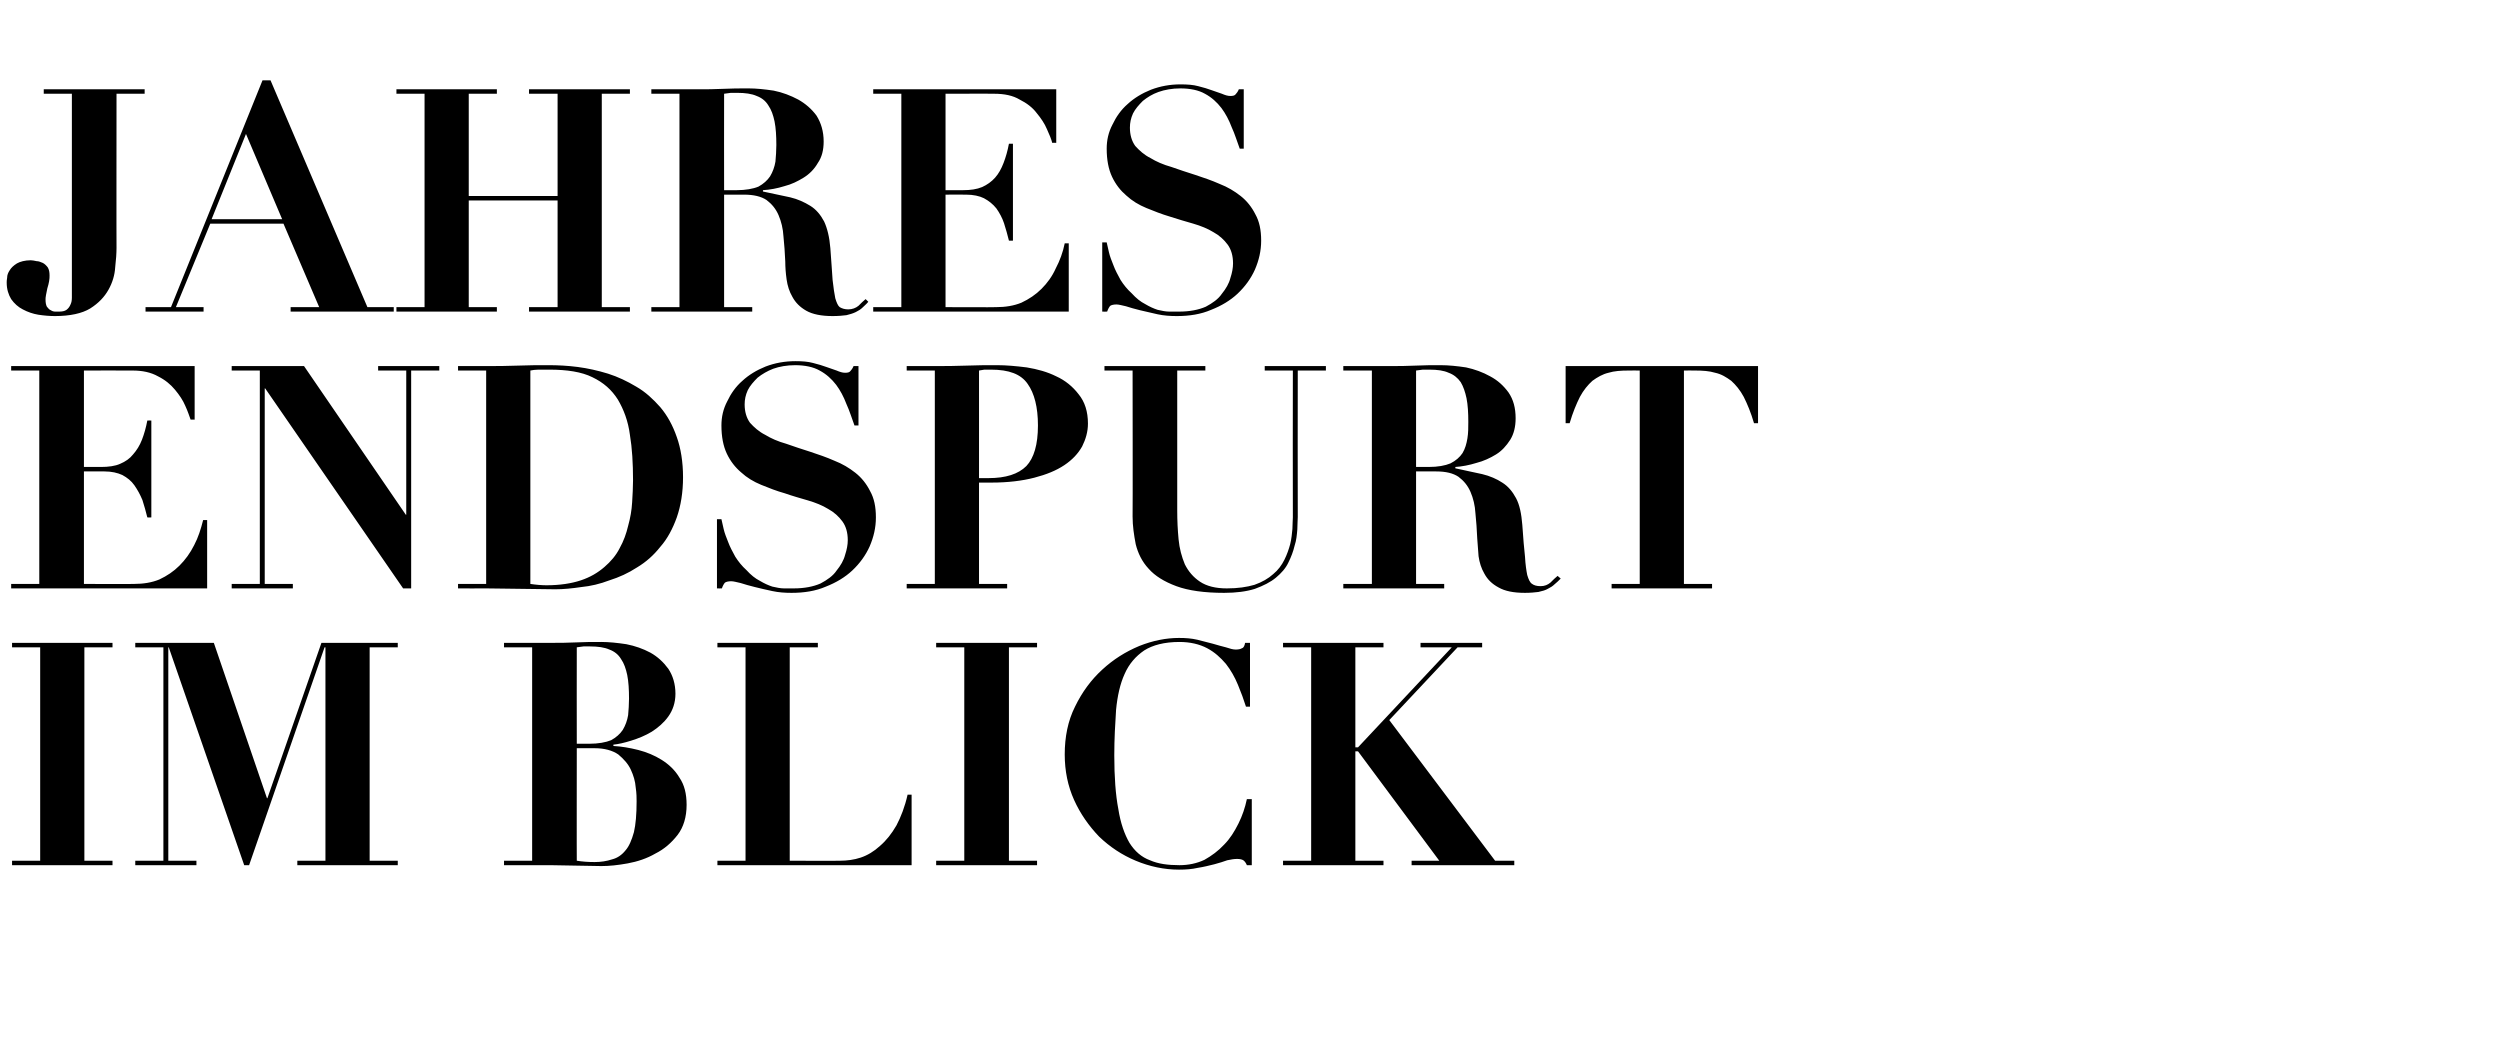 <?xml version="1.0" standalone="no"?><!DOCTYPE svg PUBLIC "-//W3C//DTD SVG 1.1//EN" "http://www.w3.org/Graphics/SVG/1.1/DTD/svg11.dtd"><svg xmlns="http://www.w3.org/2000/svg" version="1.1" width="560px" height="235.6px" viewBox="0 -2 560 235.6" style="top:-2px">  <desc>Jahres endspurt im Blick</desc>  <defs/>  <g id="Polygon100443">    <path d="M 2.7 142 L 2.7 143 L 9 143 L 9 190.8 L 2.7 190.8 L 2.7 191.8 L 25.2 191.8 L 25.2 190.8 L 18.9 190.8 L 18.9 143 L 25.2 143 L 25.2 142 L 2.7 142 Z M 30.3 142 L 30.3 143 L 36.6 143 L 36.6 190.8 L 30.3 190.8 L 30.3 191.8 L 44 191.8 L 44 190.8 L 37.7 190.8 L 37.7 143 L 37.8 143 L 54.7 191.8 L 55.8 191.8 L 72.7 143 L 72.9 143 L 72.9 190.8 L 66.6 190.8 L 66.6 191.8 L 89.1 191.8 L 89.1 190.8 L 82.8 190.8 L 82.8 143 L 89.1 143 L 89.1 142 L 72 142 L 59.9 176.8 L 59.8 176.8 L 47.9 142 L 30.3 142 Z M 129.2 164.6 C 129.2 164.6 129.17 142.97 129.2 143 C 129.7 142.9 130.2 142.9 130.7 142.8 C 131.2 142.8 131.7 142.8 132.2 142.8 C 133.9 142.8 135.4 143 136.5 143.5 C 137.6 143.9 138.5 144.6 139.1 145.6 C 139.8 146.6 140.2 147.8 140.5 149.2 C 140.8 150.7 140.9 152.5 140.9 154.5 C 140.9 155.8 140.8 157 140.7 158.2 C 140.5 159.4 140.1 160.5 139.5 161.5 C 138.9 162.4 138 163.2 136.9 163.8 C 135.7 164.3 134 164.6 132 164.6 C 131.99 164.6 129.2 164.6 129.2 164.6 Z M 133.2 191.1 C 131.7 191.1 130.4 191 129.2 190.8 C 129.17 190.85 129.2 165.6 129.2 165.6 C 129.2 165.6 133.15 165.58 133.2 165.6 C 135.4 165.6 137.2 166.1 138.5 167 C 139.7 168 140.7 169.1 141.3 170.4 C 141.9 171.7 142.3 173 142.4 174.4 C 142.6 175.7 142.6 176.8 142.6 177.5 C 142.6 180.4 142.4 182.7 142 184.4 C 141.5 186.2 140.9 187.6 140.1 188.5 C 139.3 189.5 138.3 190.2 137.1 190.5 C 135.9 190.9 134.6 191.1 133.2 191.1 C 133.2 191.1 133.2 191.1 133.2 191.1 Z M 119.2 143 L 119.2 190.8 L 112.9 190.8 L 112.9 191.8 C 112.9 191.8 123.27 191.83 123.3 191.8 C 125.2 191.8 127.1 191.9 129 191.9 C 130.9 191.9 132.8 192 134.7 192 C 136.5 192 138.4 191.8 140.6 191.4 C 142.8 191 144.9 190.3 146.8 189.2 C 148.8 188.2 150.4 186.8 151.8 185 C 153.1 183.3 153.8 181 153.8 178.3 C 153.8 175.8 153.3 173.8 152.2 172.2 C 151.2 170.5 149.8 169.2 148.2 168.2 C 146.6 167.2 144.9 166.5 143 166 C 141 165.5 139.2 165.2 137.4 165.1 C 137.4 165.1 137.4 164.8 137.4 164.8 C 138.5 164.7 139.8 164.4 141.4 163.9 C 143 163.4 144.5 162.8 146 161.9 C 147.4 161 148.7 159.9 149.7 158.5 C 150.7 157.1 151.3 155.4 151.3 153.4 C 151.3 151.2 150.7 149.3 149.7 147.8 C 148.6 146.3 147.3 145.1 145.7 144.2 C 144 143.3 142.3 142.7 140.3 142.3 C 138.3 142 136.4 141.8 134.7 141.8 C 132.7 141.8 130.8 141.8 129 141.9 C 127.1 142 125.2 142 123.3 142 C 123.27 141.99 112.9 142 112.9 142 L 112.9 143 L 119.2 143 Z M 160.7 142 L 160.7 143 L 167 143 L 167 190.8 L 160.7 190.8 L 160.7 191.8 L 204.2 191.8 L 204.2 176 C 204.2 176 203.26 176.01 203.3 176 C 202.7 178.7 201.8 181 200.8 182.9 C 199.7 184.8 198.5 186.3 197.1 187.5 C 195.8 188.7 194.3 189.6 192.8 190.1 C 191.3 190.6 189.7 190.8 188.2 190.8 C 188.24 190.85 176.9 190.8 176.9 190.8 L 176.9 143 L 183.2 143 L 183.2 142 L 160.7 142 Z M 209.7 142 L 209.7 143 L 216 143 L 216 190.8 L 209.7 190.8 L 209.7 191.8 L 232.3 191.8 L 232.3 190.8 L 226 190.8 L 226 143 L 232.3 143 L 232.3 142 L 209.7 142 Z M 280 156.3 L 280 142 C 280 142 278.93 141.99 278.9 142 C 278.8 142.6 278.6 143.1 278.2 143.2 C 277.9 143.4 277.4 143.5 276.8 143.5 C 276.2 143.5 275.5 143.3 274.6 143 C 273.7 142.8 272.8 142.5 271.7 142.2 C 270.6 141.9 269.4 141.6 268.2 141.3 C 266.9 141 265.6 140.9 264.1 140.9 C 261.2 140.9 258.2 141.5 255.2 142.7 C 252.1 144 249.4 145.7 246.9 148 C 244.4 150.3 242.4 153 240.8 156.3 C 239.2 159.5 238.5 163.1 238.5 167 C 238.5 170.7 239.2 174.1 240.6 177.2 C 242 180.3 243.9 183 246.2 185.4 C 248.6 187.7 251.3 189.5 254.4 190.8 C 257.5 192.1 260.8 192.8 264.1 192.8 C 265.6 192.8 267 192.7 268.3 192.4 C 269.6 192.2 270.8 191.9 272 191.6 C 273.1 191.3 274.1 191 274.9 190.7 C 275.8 190.5 276.5 190.4 277.1 190.4 C 277.7 190.4 278.2 190.5 278.5 190.7 C 278.8 190.9 279.1 191.3 279.3 191.8 C 279.34 191.83 280.4 191.8 280.4 191.8 L 280.4 177 C 280.4 177 279.34 176.99 279.3 177 C 278.9 178.9 278.3 180.7 277.4 182.5 C 276.5 184.3 275.5 185.9 274.2 187.2 C 272.9 188.6 271.4 189.7 269.8 190.6 C 268.1 191.4 266.2 191.8 264.2 191.8 C 261.6 191.8 259.4 191.5 257.6 190.7 C 255.7 190 254.2 188.7 253 186.8 C 251.9 184.9 251 182.4 250.5 179.2 C 249.9 176.1 249.6 172 249.6 167.2 C 249.6 163.5 249.8 160.1 250 157 C 250.3 153.9 250.9 151.2 251.9 149 C 252.9 146.7 254.4 145 256.3 143.7 C 258.2 142.5 260.8 141.8 264.2 141.8 C 266.6 141.8 268.7 142.3 270.4 143.2 C 272.1 144.1 273.4 145.3 274.6 146.7 C 275.7 148.1 276.6 149.7 277.3 151.4 C 278 153.1 278.6 154.7 279.1 156.3 C 279.13 156.27 280 156.3 280 156.3 Z M 287.4 142 L 287.4 143 L 293.7 143 L 293.7 190.8 L 287.4 190.8 L 287.4 191.8 L 309.9 191.8 L 309.9 190.8 L 303.6 190.8 L 303.6 166.3 L 304.2 166.3 L 322.4 190.8 L 316.2 190.8 L 316.2 191.8 L 339.2 191.8 L 339.2 190.8 L 334.9 190.8 L 311.2 159.3 L 326.5 143 L 332 143 L 332 142 L 318.2 142 L 318.2 143 L 325.2 143 L 304.2 165.4 L 303.6 165.4 L 303.6 143 L 309.9 143 L 309.9 142 L 287.4 142 Z " stroke="none" fill="#000"/>  </g>  <g id="Polygon100442">    <path d="M 2.5 80 L 2.5 81 L 8.8 81 L 8.8 128.8 L 2.5 128.8 L 2.5 129.8 L 46.4 129.8 L 46.4 114.5 C 46.4 114.5 45.48 114.5 45.5 114.5 C 45 116.5 44.4 118.4 43.5 120.1 C 42.6 121.9 41.5 123.4 40.2 124.7 C 38.9 126 37.4 127 35.7 127.8 C 34 128.5 32.1 128.8 30 128.8 C 30.05 128.85 18.8 128.8 18.8 128.8 L 18.8 103.6 C 18.8 103.6 23.39 103.58 23.4 103.6 C 25 103.6 26.3 103.9 27.4 104.4 C 28.5 105 29.4 105.7 30.1 106.7 C 30.8 107.7 31.4 108.8 31.9 110 C 32.3 111.3 32.7 112.6 33 113.9 C 33 113.94 33.9 113.9 33.9 113.9 L 33.9 92.2 C 33.9 92.2 33 92.17 33 92.2 C 32.7 93.8 32.3 95.2 31.8 96.5 C 31.3 97.8 30.6 98.9 29.8 99.8 C 29.1 100.7 28.1 101.4 26.9 101.9 C 25.8 102.4 24.3 102.6 22.6 102.6 C 22.64 102.6 18.8 102.6 18.8 102.6 L 18.8 81 C 18.8 81 29.7 80.97 29.7 81 C 31.9 81 33.8 81.4 35.4 82.3 C 37 83.1 38.2 84.1 39.2 85.3 C 40.2 86.5 41 87.7 41.5 88.9 C 42.1 90.2 42.4 91.2 42.7 92 C 42.67 91.96 43.6 92 43.6 92 L 43.6 80 L 2.5 80 Z M 51.9 80 L 51.9 81 L 58.2 81 L 58.2 128.8 L 51.9 128.8 L 51.9 129.8 L 65.6 129.8 L 65.6 128.8 L 59.3 128.8 L 59.3 85 L 59.4 85 L 90.3 129.8 L 92.1 129.8 L 92.1 81 L 98.4 81 L 98.4 80 L 84.7 80 L 84.7 81 L 91 81 L 91 113.3 L 90.9 113.3 L 68.1 80 L 51.9 80 Z M 122.4 129.1 C 121.4 129.1 120.1 129 118.8 128.8 C 118.8 128.8 118.8 81 118.8 81 C 119.3 80.9 119.9 80.8 120.6 80.8 C 121.3 80.8 122.2 80.8 123.1 80.8 C 127 80.8 130.3 81.3 132.7 82.5 C 135.2 83.7 137 85.3 138.4 87.5 C 139.7 89.7 140.7 92.3 141.1 95.4 C 141.6 98.4 141.8 101.8 141.8 105.6 C 141.8 107.1 141.7 108.8 141.6 110.5 C 141.5 112.3 141.2 114 140.7 115.8 C 140.3 117.5 139.7 119.2 138.8 120.8 C 138 122.4 136.8 123.8 135.4 125 C 133.9 126.3 132.2 127.3 130.1 128 C 128 128.7 125.4 129.1 122.4 129.1 C 122.4 129.1 122.4 129.1 122.4 129.1 Z M 108.9 81 L 108.9 128.8 L 102.6 128.8 L 102.6 129.8 C 102.6 129.8 108.87 129.83 108.9 129.8 C 111.5 129.8 114.1 129.9 116.7 129.9 C 119.2 129.9 121.8 130 124.4 130 C 126.2 130 128.2 129.8 130.2 129.5 C 132.3 129.3 134.4 128.8 136.5 128 C 138.7 127.3 140.7 126.4 142.7 125.1 C 144.7 123.9 146.4 122.4 147.9 120.5 C 149.5 118.7 150.7 116.4 151.6 113.9 C 152.5 111.3 153 108.3 153 104.9 C 153 101.5 152.5 98.4 151.6 95.9 C 150.7 93.3 149.5 91.1 147.9 89.2 C 146.3 87.4 144.6 85.8 142.5 84.6 C 140.5 83.4 138.4 82.4 136.2 81.7 C 133.9 81 131.7 80.5 129.4 80.2 C 127.1 79.9 124.9 79.8 122.9 79.8 C 120.5 79.8 118.2 79.8 115.9 79.9 C 113.5 80 111.2 80 108.9 80 C 108.87 79.99 102.6 80 102.6 80 L 102.6 81 L 108.9 81 Z M 160.6 114.3 L 160.6 129.8 C 160.6 129.8 161.69 129.83 161.7 129.8 C 161.9 129.2 162.2 128.7 162.4 128.5 C 162.7 128.3 163.2 128.2 163.8 128.2 C 164.3 128.2 165 128.4 165.9 128.6 C 166.8 128.9 167.9 129.2 169.1 129.5 C 170.3 129.8 171.6 130.1 173 130.4 C 174.4 130.7 175.8 130.8 177.3 130.8 C 180.1 130.8 182.7 130.4 185 129.4 C 187.3 128.5 189.3 127.3 190.9 125.8 C 192.6 124.2 193.9 122.4 194.8 120.4 C 195.7 118.3 196.2 116.2 196.2 113.9 C 196.2 111.5 195.8 109.6 194.9 108 C 194.1 106.4 193 105 191.6 103.9 C 190.2 102.8 188.7 101.9 186.9 101.2 C 185.1 100.4 183.3 99.8 181.5 99.2 C 179.6 98.6 177.8 98 176.1 97.4 C 174.3 96.9 172.7 96.2 171.4 95.4 C 170 94.7 168.9 93.7 168 92.7 C 167.2 91.6 166.8 90.2 166.8 88.6 C 166.8 87.5 167 86.5 167.5 85.4 C 168 84.4 168.8 83.5 169.7 82.6 C 170.7 81.8 171.9 81.1 173.2 80.6 C 174.6 80.1 176.3 79.8 178.1 79.8 C 180.3 79.8 182.2 80.2 183.6 81 C 185.1 81.8 186.3 82.9 187.3 84.2 C 188.2 85.4 189 86.9 189.6 88.5 C 190.3 90 190.8 91.7 191.4 93.3 C 191.39 93.29 192.3 93.3 192.3 93.3 L 192.3 80 C 192.3 80 191.19 79.99 191.2 80 C 191 80.5 190.7 80.9 190.5 81.1 C 190.3 81.4 189.9 81.5 189.3 81.5 C 188.7 81.5 188.1 81.3 187.4 81 C 186.8 80.8 186 80.5 185.1 80.2 C 184.3 79.9 183.3 79.6 182.1 79.3 C 181 79 179.7 78.9 178.2 78.9 C 175.8 78.9 173.6 79.3 171.5 80.1 C 169.5 80.9 167.7 82 166.3 83.3 C 164.8 84.6 163.7 86.2 162.9 87.9 C 162 89.6 161.6 91.4 161.6 93.3 C 161.6 95.8 162 97.9 162.8 99.6 C 163.6 101.3 164.7 102.7 166 103.8 C 167.3 105 168.8 105.9 170.5 106.6 C 172.2 107.3 174 108 175.8 108.5 C 177.5 109.1 179.3 109.6 181 110.1 C 182.7 110.6 184.2 111.2 185.5 112 C 186.8 112.7 187.9 113.7 188.7 114.8 C 189.5 115.9 189.9 117.3 189.9 119 C 189.9 120 189.7 121.1 189.3 122.3 C 189 123.5 188.3 124.7 187.4 125.8 C 186.6 127 185.3 127.9 183.8 128.7 C 182.2 129.4 180.2 129.8 177.8 129.8 C 177.1 129.8 176.4 129.8 175.6 129.8 C 174.8 129.8 173.9 129.6 173 129.4 C 172.1 129.1 171.2 128.7 170.2 128.1 C 169.2 127.6 168.2 126.8 167.2 125.7 C 166.2 124.8 165.4 123.8 164.7 122.7 C 164.1 121.6 163.5 120.5 163.1 119.4 C 162.7 118.4 162.3 117.4 162.1 116.5 C 161.9 115.6 161.7 114.8 161.6 114.3 C 161.62 114.29 160.6 114.3 160.6 114.3 Z M 219.3 105.1 C 219.3 105.1 219.31 80.97 219.3 81 C 219.7 80.9 220.1 80.9 220.5 80.8 C 221 80.8 221.5 80.8 222 80.8 C 226 80.8 228.7 81.8 230.2 84 C 231.7 86.1 232.5 89.2 232.5 93.3 C 232.5 97.6 231.6 100.6 229.9 102.4 C 228.1 104.2 225.3 105.1 221.4 105.1 C 221.44 105.12 219.3 105.1 219.3 105.1 Z M 219.3 128.8 L 219.3 106.1 C 219.3 106.1 222.12 106.1 222.1 106.1 C 225.8 106.1 229 105.7 231.7 105 C 234.4 104.3 236.6 103.4 238.4 102.2 C 240.2 101 241.5 99.6 242.4 98 C 243.2 96.4 243.7 94.7 243.7 92.9 C 243.7 90.2 243 88 241.6 86.3 C 240.3 84.6 238.6 83.2 236.6 82.3 C 234.6 81.3 232.4 80.7 230 80.3 C 227.6 80 225.4 79.8 223.4 79.8 C 221 79.8 218.7 79.8 216.4 79.9 C 214 80 211.7 80 209.4 80 C 209.36 79.99 203.1 80 203.1 80 L 203.1 81 L 209.4 81 L 209.4 128.8 L 203.1 128.8 L 203.1 129.8 L 225.6 129.8 L 225.6 128.8 L 219.3 128.8 Z M 247.4 80 L 247.4 81 L 253.7 81 C 253.7 81 253.75 113.66 253.7 113.7 C 253.7 115.8 254 117.8 254.4 119.9 C 254.9 121.9 255.8 123.8 257.3 125.4 C 258.7 127 260.8 128.3 263.5 129.3 C 266.2 130.3 269.8 130.8 274.2 130.8 C 276.9 130.8 279.2 130.5 281.1 129.9 C 283 129.2 284.6 128.4 285.8 127.4 C 287 126.4 288 125.3 288.6 124 C 289.2 122.8 289.7 121.5 290 120.2 C 290.4 119 290.5 117.8 290.6 116.6 C 290.6 115.5 290.7 114.5 290.7 113.8 C 290.66 113.8 290.7 81 290.7 81 L 297 81 L 297 80 L 283.3 80 L 283.3 81 L 289.6 81 C 289.6 81 289.56 113.87 289.6 113.9 C 289.6 114.6 289.5 115.4 289.5 116.5 C 289.4 117.5 289.3 118.7 289 119.9 C 288.7 121 288.3 122.2 287.7 123.4 C 287.1 124.6 286.3 125.7 285.2 126.6 C 284.1 127.6 282.7 128.4 281 129 C 279.3 129.5 277.3 129.8 274.8 129.8 C 272.3 129.8 270.3 129.3 268.8 128.3 C 267.3 127.3 266.2 126 265.4 124.4 C 264.7 122.7 264.2 120.9 264 118.8 C 263.8 116.7 263.7 114.6 263.7 112.4 C 263.7 112.4 263.7 81 263.7 81 L 270 81 L 270 80 L 247.4 80 Z M 317.2 102.6 C 317.2 102.6 317.2 80.97 317.2 81 C 317.7 80.9 318.2 80.9 318.7 80.8 C 319.2 80.8 319.7 80.8 320.2 80.8 C 322 80.8 323.4 81 324.5 81.5 C 325.6 81.9 326.5 82.6 327.2 83.6 C 327.8 84.6 328.2 85.8 328.5 87.2 C 328.8 88.7 328.9 90.5 328.9 92.5 C 328.9 93.8 328.9 95 328.7 96.2 C 328.5 97.4 328.2 98.5 327.6 99.5 C 327 100.4 326.1 101.2 324.9 101.8 C 323.7 102.3 322.1 102.6 320 102.6 C 320.02 102.6 317.2 102.6 317.2 102.6 Z M 307.3 81 L 307.3 128.8 L 300.9 128.8 L 300.9 129.8 L 323.5 129.8 L 323.5 128.8 L 317.2 128.8 L 317.2 103.6 C 317.2 103.6 321.73 103.58 321.7 103.6 C 323.9 103.6 325.5 104 326.7 104.8 C 327.9 105.7 328.8 106.8 329.4 108.2 C 330 109.6 330.4 111.2 330.5 113 C 330.7 114.8 330.8 116.6 330.9 118.6 C 331 119.8 331.1 121.2 331.2 122.6 C 331.4 124 331.8 125.3 332.5 126.5 C 333.2 127.8 334.2 128.8 335.7 129.6 C 337.1 130.4 339 130.8 341.6 130.8 C 342.8 130.8 343.8 130.7 344.6 130.6 C 345.5 130.4 346.2 130.2 346.7 129.9 C 347.3 129.6 347.8 129.3 348.2 128.9 C 348.7 128.5 349.1 128.1 349.6 127.6 C 349.6 127.6 348.9 127 348.9 127 C 348.4 127.4 347.9 127.9 347.3 128.5 C 346.7 129 346 129.3 345.1 129.3 C 344.2 129.3 343.6 129.1 343.2 128.8 C 342.7 128.5 342.4 127.8 342.1 126.8 C 341.9 125.8 341.7 124.5 341.6 122.7 C 341.4 120.9 341.2 118.6 341 115.6 C 340.8 113.1 340.4 111.1 339.6 109.6 C 338.8 108.1 337.8 106.9 336.5 106.1 C 335.3 105.3 333.7 104.6 332 104.2 C 330.2 103.8 328.2 103.4 326 102.9 C 326 102.9 326 102.6 326 102.6 C 327.5 102.5 329.1 102.2 330.7 101.7 C 332.3 101.3 333.8 100.6 335.1 99.8 C 336.4 99 337.4 97.9 338.3 96.5 C 339.1 95.2 339.5 93.6 339.5 91.7 C 339.5 89.4 339 87.5 337.9 85.9 C 336.8 84.4 335.5 83.2 333.8 82.3 C 332.2 81.4 330.3 80.7 328.4 80.3 C 326.4 80 324.5 79.8 322.7 79.8 C 320.8 79.8 318.9 79.8 317 79.9 C 315.1 80 313.2 80 311.3 80 C 311.3 79.99 300.9 80 300.9 80 L 300.9 81 L 307.3 81 Z M 367.3 81 L 367.3 128.8 L 361 128.8 L 361 129.8 L 383.5 129.8 L 383.5 128.8 L 377.2 128.8 L 377.2 81 C 377.2 81 379.7 80.97 379.7 81 C 381.4 81 382.9 81.1 384.2 81.5 C 385.6 81.8 386.7 82.5 387.8 83.3 C 388.8 84.2 389.8 85.4 390.6 86.9 C 391.4 88.5 392.2 90.4 392.9 92.8 C 392.87 92.8 393.8 92.8 393.8 92.8 L 393.8 80 L 350.7 80 L 350.7 92.8 C 350.7 92.8 351.64 92.8 351.6 92.8 C 352.3 90.4 353.1 88.5 353.9 86.9 C 354.7 85.4 355.7 84.2 356.7 83.3 C 357.8 82.5 359 81.8 360.3 81.5 C 361.6 81.1 363.1 81 364.8 81 C 364.81 80.97 367.3 81 367.3 81 Z " stroke="none" fill="#000"/>  </g>  <g id="Polygon100441">    <path d="M 26.1 53.5 C 26.07 53.55 26.1 19 26.1 19 L 32.4 19 L 32.4 18 L 9.8 18 L 9.8 19 L 16.1 19 C 16.1 19 16.12 63.28 16.1 63.3 C 16.1 63.7 16.1 64.2 16.1 64.7 C 16.1 65.3 16 65.8 15.8 66.2 C 15.6 66.7 15.3 67.1 14.9 67.4 C 14.5 67.7 13.9 67.8 13.2 67.8 C 13 67.8 12.7 67.8 12.4 67.8 C 12 67.8 11.7 67.7 11.4 67.5 C 11.1 67.4 10.8 67.1 10.5 66.7 C 10.3 66.3 10.2 65.8 10.2 65.1 C 10.2 64.9 10.2 64.6 10.3 64.1 C 10.4 63.7 10.5 63.1 10.6 62.6 C 10.8 62 10.9 61.5 11 61 C 11.1 60.5 11.1 60 11.1 59.7 C 11.1 59 11 58.4 10.7 57.9 C 10.4 57.5 10 57.1 9.6 56.9 C 9.1 56.7 8.7 56.5 8.2 56.5 C 7.7 56.4 7.3 56.3 6.9 56.3 C 5.6 56.3 4.5 56.6 3.8 57 C 3 57.5 2.5 58 2.2 58.5 C 1.8 59.1 1.6 59.6 1.6 60.2 C 1.5 60.7 1.5 61.1 1.5 61.3 C 1.5 62.8 1.9 64 2.5 65 C 3.2 66 4.1 66.8 5.1 67.3 C 6.2 67.9 7.4 68.3 8.6 68.5 C 9.9 68.7 11.2 68.8 12.3 68.8 C 15.7 68.8 18.4 68.2 20.2 67.1 C 22.1 65.9 23.4 64.5 24.3 62.9 C 25.2 61.3 25.7 59.6 25.8 57.9 C 26 56.2 26.1 54.7 26.1 53.5 Z M 55.1 28 L 63.2 47.1 L 47.4 47.1 L 55.1 28 Z M 32.6 66.8 L 32.6 67.8 L 45.6 67.8 L 45.6 66.8 L 39.4 66.8 L 47.1 48.1 L 63.5 48.1 L 71.5 66.8 L 65.1 66.8 L 65.1 67.8 L 88.2 67.8 L 88.2 66.8 L 82.3 66.8 L 60.6 16 L 58.8 16 L 38.3 66.8 L 32.6 66.8 Z M 88.8 18 L 88.8 19 L 95.1 19 L 95.1 66.8 L 88.8 66.8 L 88.8 67.8 L 111.3 67.8 L 111.3 66.8 L 105 66.8 L 105 42.9 L 124.9 42.9 L 124.9 66.8 L 118.5 66.8 L 118.5 67.8 L 141.1 67.8 L 141.1 66.8 L 134.8 66.8 L 134.8 19 L 141.1 19 L 141.1 18 L 118.5 18 L 118.5 19 L 124.9 19 L 124.9 41.9 L 105 41.9 L 105 19 L 111.3 19 L 111.3 18 L 88.8 18 Z M 162.2 40.6 C 162.2 40.6 162.17 18.97 162.2 19 C 162.7 18.9 163.2 18.9 163.7 18.8 C 164.2 18.8 164.7 18.8 165.2 18.8 C 166.9 18.8 168.4 19 169.5 19.5 C 170.6 19.9 171.5 20.6 172.1 21.6 C 172.8 22.6 173.2 23.8 173.5 25.2 C 173.8 26.7 173.9 28.5 173.9 30.5 C 173.9 31.8 173.8 33 173.7 34.2 C 173.5 35.4 173.1 36.5 172.5 37.5 C 171.9 38.4 171 39.2 169.9 39.8 C 168.7 40.3 167 40.6 165 40.6 C 164.98 40.6 162.2 40.6 162.2 40.6 Z M 152.2 19 L 152.2 66.8 L 145.9 66.8 L 145.9 67.8 L 168.5 67.8 L 168.5 66.8 L 162.2 66.8 L 162.2 41.6 C 162.2 41.6 166.7 41.58 166.7 41.6 C 168.8 41.6 170.5 42 171.7 42.8 C 172.9 43.7 173.8 44.8 174.4 46.2 C 175 47.6 175.4 49.2 175.5 51 C 175.7 52.8 175.8 54.6 175.9 56.6 C 175.9 57.8 176 59.2 176.2 60.6 C 176.4 62 176.8 63.3 177.5 64.5 C 178.2 65.8 179.2 66.8 180.6 67.6 C 182 68.4 184 68.8 186.5 68.8 C 187.8 68.8 188.8 68.7 189.6 68.6 C 190.4 68.4 191.1 68.2 191.7 67.9 C 192.3 67.6 192.8 67.3 193.2 66.9 C 193.6 66.5 194.1 66.1 194.5 65.6 C 194.5 65.6 193.9 65 193.9 65 C 193.4 65.4 192.9 65.9 192.3 66.5 C 191.7 67 190.9 67.3 190 67.3 C 189.2 67.3 188.6 67.1 188.1 66.8 C 187.7 66.5 187.4 65.8 187.1 64.8 C 186.9 63.8 186.7 62.5 186.5 60.7 C 186.4 58.9 186.2 56.6 186 53.6 C 185.8 51.1 185.3 49.1 184.6 47.6 C 183.8 46.1 182.8 44.9 181.5 44.1 C 180.2 43.3 178.7 42.6 177 42.2 C 175.2 41.8 173.2 41.4 170.9 40.9 C 170.9 40.9 170.9 40.6 170.9 40.6 C 172.5 40.5 174.1 40.2 175.7 39.7 C 177.3 39.3 178.7 38.6 180 37.8 C 181.3 37 182.4 35.9 183.2 34.5 C 184.1 33.2 184.5 31.6 184.5 29.7 C 184.5 27.4 183.9 25.5 182.9 23.9 C 181.8 22.4 180.4 21.2 178.8 20.3 C 177.1 19.4 175.3 18.7 173.3 18.3 C 171.3 18 169.4 17.8 167.7 17.8 C 165.7 17.8 163.8 17.8 162 17.9 C 160.1 18 158.2 18 156.3 18 C 156.27 17.99 145.9 18 145.9 18 L 145.9 19 L 152.2 19 Z M 195.6 18 L 195.6 19 L 201.9 19 L 201.9 66.8 L 195.6 66.8 L 195.6 67.8 L 239.4 67.8 L 239.4 52.5 C 239.4 52.5 238.52 52.5 238.5 52.5 C 238.1 54.5 237.4 56.4 236.5 58.1 C 235.7 59.9 234.6 61.4 233.3 62.7 C 232 64 230.5 65 228.8 65.8 C 227.1 66.5 225.2 66.8 223.1 66.8 C 223.08 66.85 211.8 66.8 211.8 66.8 L 211.8 41.6 C 211.8 41.6 216.43 41.58 216.4 41.6 C 218 41.6 219.4 41.9 220.4 42.4 C 221.5 43 222.4 43.7 223.2 44.7 C 223.9 45.7 224.5 46.8 224.9 48 C 225.3 49.3 225.7 50.6 226 51.9 C 226.03 51.94 226.9 51.9 226.9 51.9 L 226.9 30.2 C 226.9 30.2 226.03 30.17 226 30.2 C 225.7 31.8 225.3 33.2 224.8 34.5 C 224.3 35.8 223.7 36.9 222.9 37.8 C 222.1 38.7 221.1 39.4 220 39.9 C 218.8 40.4 217.4 40.6 215.7 40.6 C 215.68 40.6 211.8 40.6 211.8 40.6 L 211.8 19 C 211.8 19 222.74 18.97 222.7 19 C 225 19 226.9 19.4 228.4 20.3 C 230 21.1 231.3 22.1 232.2 23.3 C 233.2 24.5 234 25.7 234.5 26.9 C 235.1 28.2 235.5 29.2 235.7 30 C 235.71 29.96 236.6 30 236.6 30 L 236.6 18 L 195.6 18 Z M 246.9 52.3 L 246.9 67.8 C 246.9 67.8 247.99 67.83 248 67.8 C 248.2 67.2 248.5 66.7 248.7 66.5 C 249 66.3 249.5 66.2 250.1 66.2 C 250.6 66.2 251.3 66.4 252.2 66.6 C 253.1 66.9 254.2 67.2 255.4 67.5 C 256.6 67.8 257.9 68.1 259.3 68.4 C 260.7 68.7 262.1 68.8 263.6 68.8 C 266.4 68.8 269 68.4 271.3 67.4 C 273.6 66.5 275.6 65.3 277.2 63.8 C 278.9 62.2 280.2 60.4 281.1 58.4 C 282 56.3 282.5 54.2 282.5 51.9 C 282.5 49.5 282.1 47.6 281.2 46 C 280.4 44.4 279.3 43 277.9 41.9 C 276.5 40.8 275 39.9 273.2 39.2 C 271.4 38.4 269.6 37.8 267.8 37.2 C 265.9 36.6 264.1 36 262.4 35.4 C 260.6 34.9 259 34.2 257.7 33.4 C 256.3 32.7 255.2 31.7 254.3 30.7 C 253.5 29.6 253.1 28.2 253.1 26.6 C 253.1 25.5 253.3 24.5 253.8 23.4 C 254.3 22.4 255.1 21.5 256 20.6 C 257 19.8 258.1 19.1 259.5 18.6 C 260.9 18.1 262.6 17.8 264.4 17.8 C 266.6 17.8 268.5 18.2 269.9 19 C 271.4 19.8 272.6 20.9 273.6 22.2 C 274.5 23.4 275.3 24.9 275.9 26.5 C 276.6 28 277.1 29.7 277.7 31.3 C 277.69 31.29 278.6 31.3 278.6 31.3 L 278.6 18 C 278.6 18 277.48 17.99 277.5 18 C 277.3 18.5 277 18.9 276.8 19.1 C 276.6 19.4 276.2 19.5 275.6 19.5 C 275 19.5 274.4 19.3 273.7 19 C 273.1 18.8 272.3 18.5 271.4 18.2 C 270.6 17.9 269.6 17.6 268.4 17.3 C 267.3 17 266 16.9 264.4 16.9 C 262.1 16.9 259.9 17.3 257.8 18.1 C 255.8 18.9 254 20 252.6 21.3 C 251.1 22.6 250 24.2 249.2 25.9 C 248.3 27.6 247.9 29.4 247.9 31.3 C 247.9 33.8 248.3 35.9 249.1 37.6 C 249.9 39.3 251 40.7 252.3 41.8 C 253.6 43 255.1 43.9 256.8 44.6 C 258.5 45.3 260.3 46 262 46.5 C 263.8 47.1 265.6 47.6 267.3 48.1 C 269 48.6 270.5 49.2 271.8 50 C 273.1 50.7 274.2 51.7 275 52.8 C 275.8 53.9 276.2 55.3 276.2 57 C 276.2 58 276 59.1 275.6 60.3 C 275.3 61.5 274.6 62.7 273.7 63.8 C 272.9 65 271.6 65.9 270.1 66.7 C 268.5 67.4 266.5 67.8 264.1 67.8 C 263.4 67.8 262.7 67.8 261.9 67.8 C 261.1 67.8 260.2 67.6 259.3 67.4 C 258.4 67.1 257.5 66.7 256.5 66.1 C 255.5 65.6 254.5 64.8 253.5 63.7 C 252.5 62.8 251.7 61.8 251 60.7 C 250.4 59.6 249.8 58.5 249.4 57.4 C 249 56.4 248.6 55.4 248.4 54.5 C 248.2 53.6 248 52.8 247.9 52.3 C 247.92 52.29 246.9 52.3 246.9 52.3 Z " stroke="none" fill="#000"/>  </g></svg>